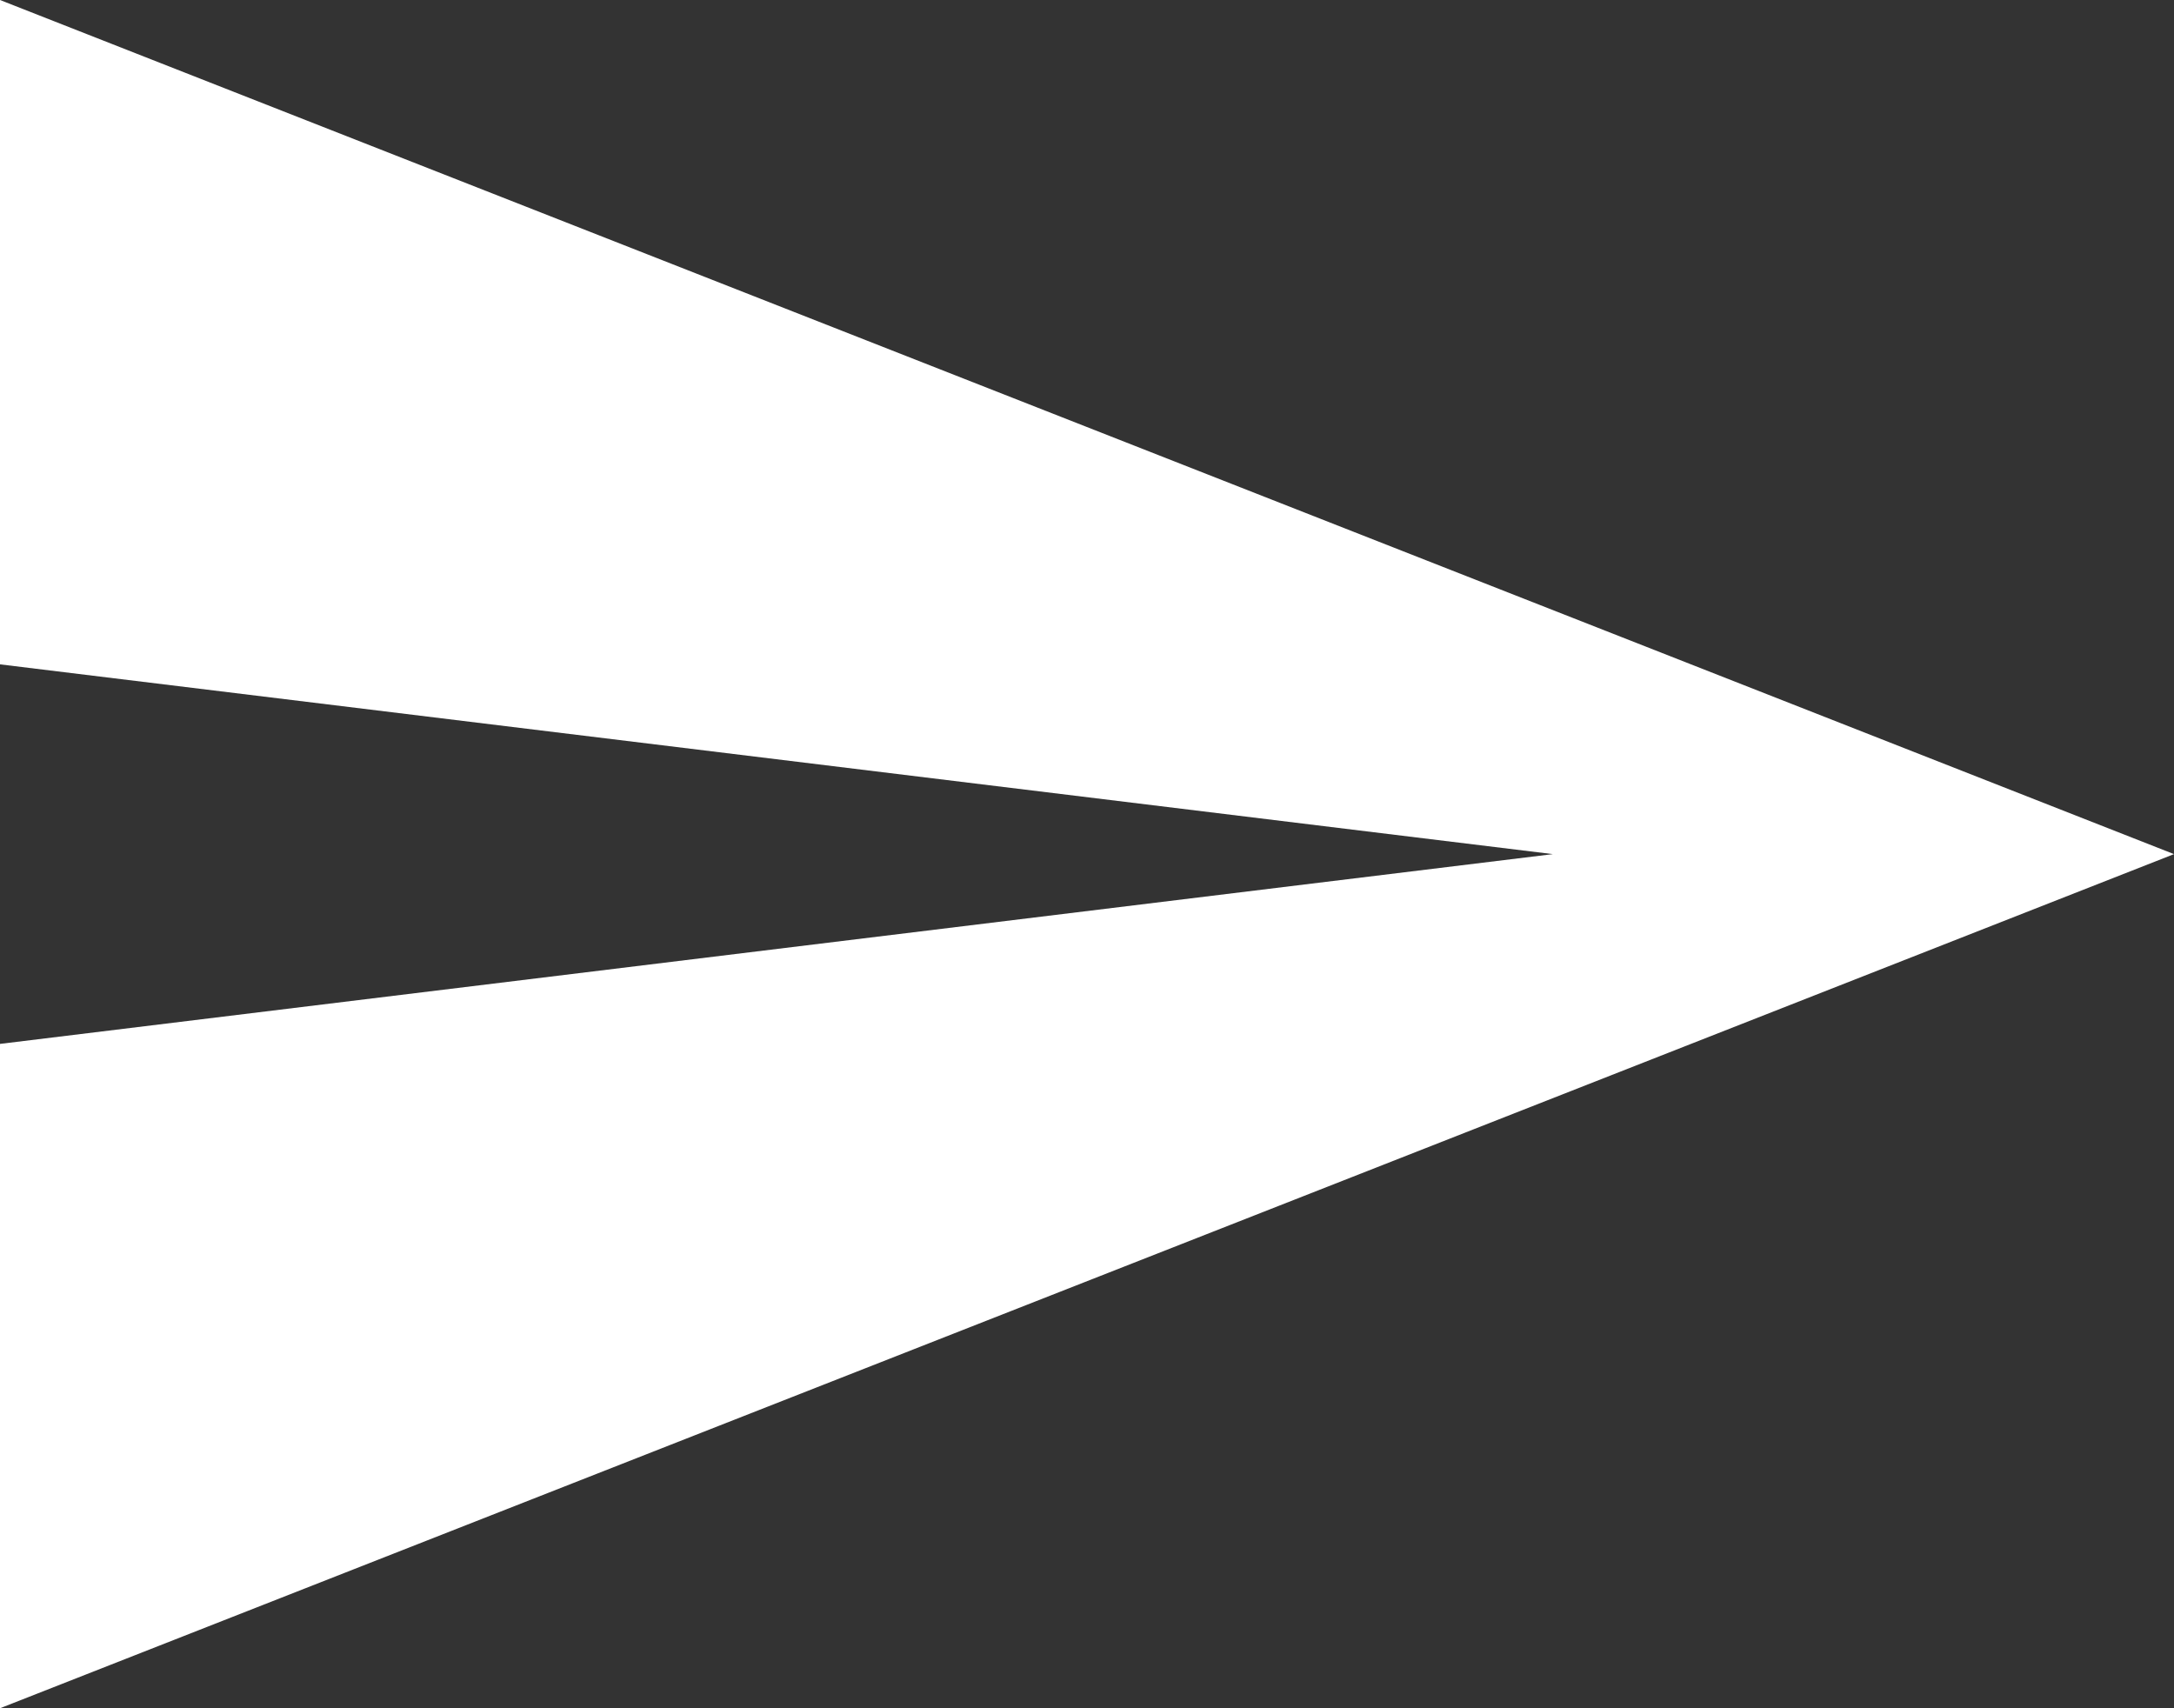 <svg xmlns="http://www.w3.org/2000/svg" width="14" height="11" viewBox="0 0 14 11"><rect x="0" y="0" width="14" height="11" fill="#333333" stroke="none"/><defs><style>.cls-1{fill:#fff;fill-rule:evenodd}</style></defs><path id="icon-contact" class="cls-1" d="M1003 43l14-5.5-14-5.5v4.278l10 1.222-10 1.222V43z" transform="translate(-1003 -32)"/></svg>